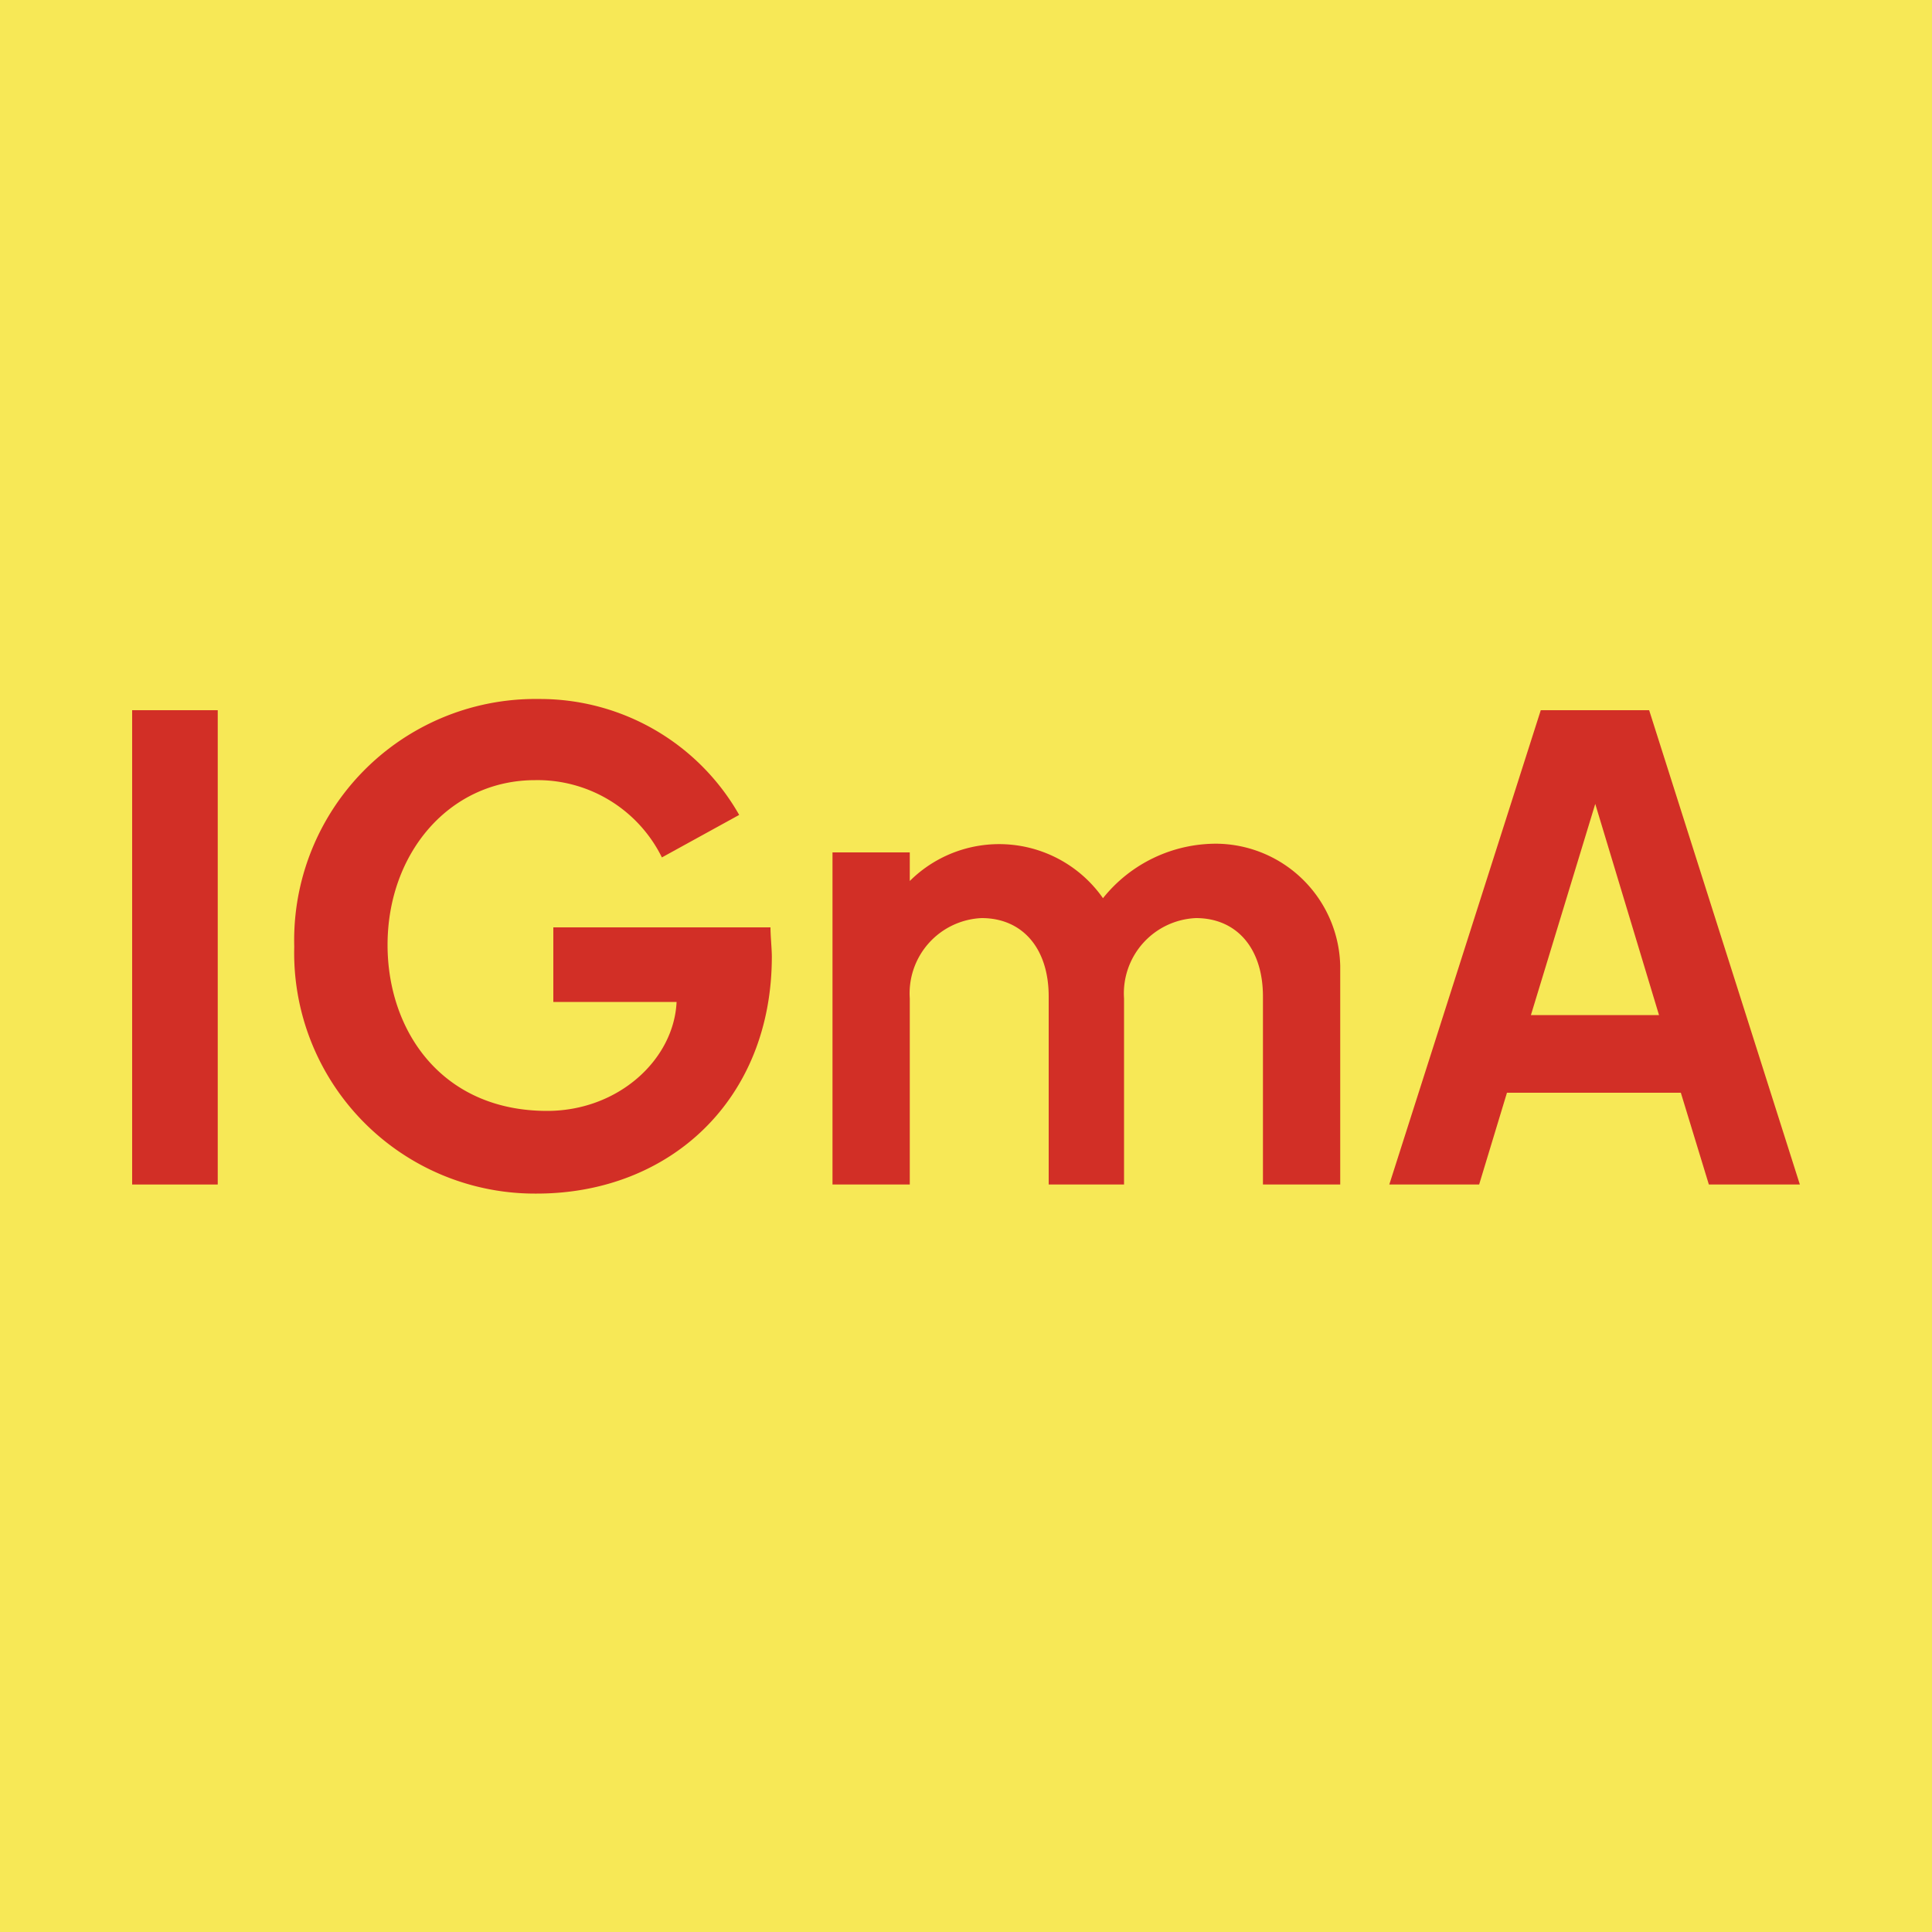 <svg id="Ebene_1" data-name="Ebene 1" xmlns="http://www.w3.org/2000/svg" viewBox="0 0 100 100"><defs><style>.cls-1{fill:#f7e856;}.cls-2{fill:#d22f26;}</style></defs><rect class="cls-1" width="100" height="100"/><path class="cls-2" d="M11.27,36.76V61.31H6.84V36.76Z"/><path class="cls-2" d="M15.23,49A12.49,12.49,0,0,1,27.91,36.18a11.86,11.86,0,0,1,10.35,6l-4,2.2a7.18,7.18,0,0,0-6.56-4c-4.44,0-7.64,3.78-7.64,8.53,0,4.43,2.79,8.59,8.26,8.59,3.68,0,6.56-2.65,6.7-5.64H28.64V48H39.88c0,.44.07,1.13.07,1.51,0,7.43-5.3,12.27-12.17,12.27A12.46,12.46,0,0,1,15.23,49Z"/><path class="cls-2" d="M47.09,44.12V45.6a6.56,6.56,0,0,1,10,.89A7.5,7.5,0,0,1,63,43.67,6.47,6.47,0,0,1,69.37,50V61.31h-4V51.58c0-2.51-1.37-4.06-3.47-4.06a3.9,3.9,0,0,0-3.72,4.16v9.63H54.28V51.58c0-2.51-1.37-4.06-3.47-4.06a3.9,3.9,0,0,0-3.72,4.16v9.63h-4V44.12Z"/><path class="cls-2" d="M85.36,36.76l7.8,24.55H88.45L87,56.56H78l-1.44,4.75H71.91l7.84-24.55Zm-2.79,4.85L79.24,52.54h6.63Z"/></svg>